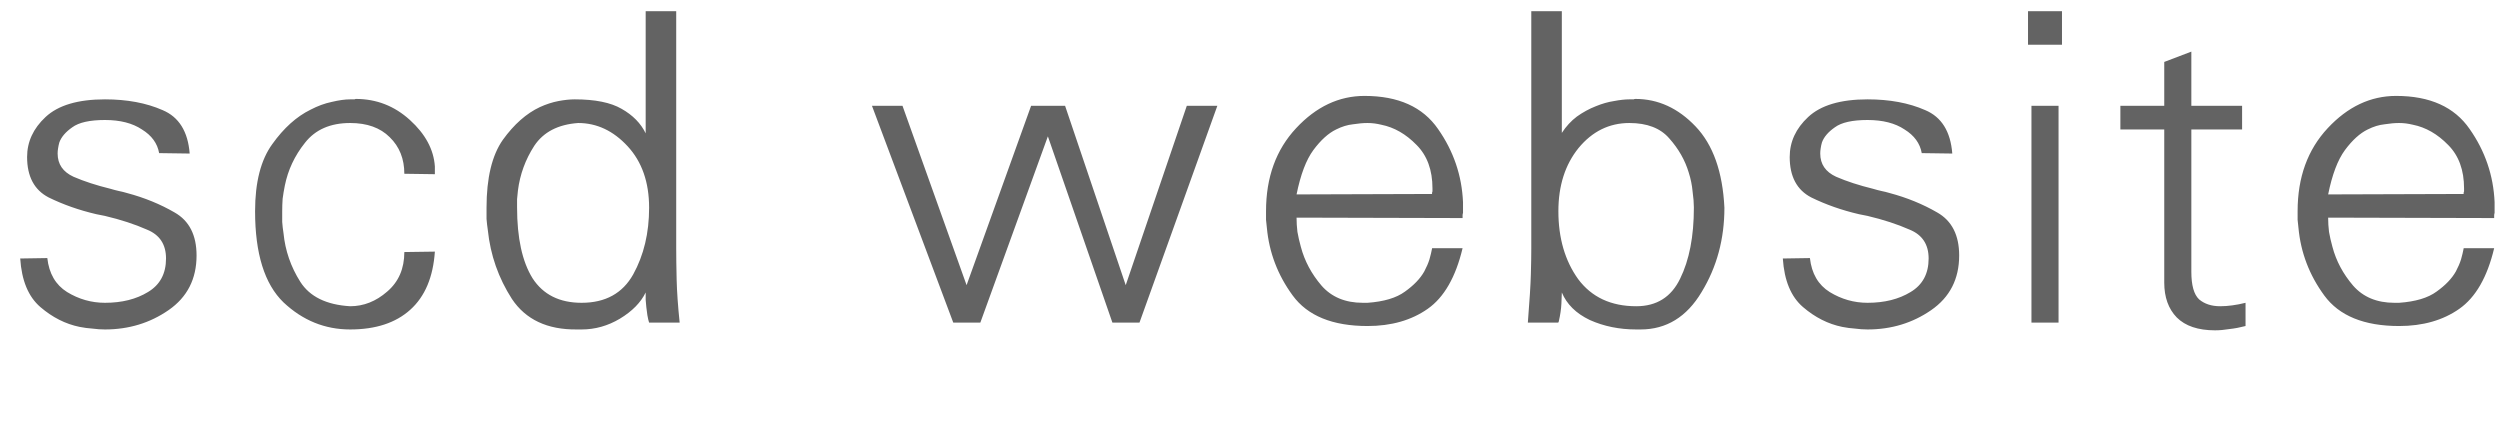 <svg viewBox="0 0 93 16" fill="none" xmlns="http://www.w3.org/2000/svg">
<path d="M1.76 9.6C1.824 10.176 2.069 10.597 2.496 10.864C2.933 11.131 3.403 11.264 3.904 11.264C4.533 11.264 5.067 11.131 5.504 10.864C5.952 10.597 6.176 10.181 6.176 9.616C6.176 9.093 5.941 8.736 5.472 8.544C5.013 8.341 4.491 8.171 3.904 8.032C3.851 8.021 3.797 8.011 3.744 8C3.691 7.989 3.637 7.979 3.584 7.968C2.944 7.819 2.352 7.611 1.808 7.344C1.275 7.067 1.008 6.565 1.008 5.84C1.008 5.275 1.237 4.779 1.696 4.352C2.165 3.915 2.901 3.696 3.904 3.696C4.725 3.696 5.44 3.829 6.048 4.096C6.656 4.352 6.992 4.891 7.056 5.712L5.92 5.696C5.856 5.333 5.643 5.04 5.28 4.816C4.928 4.581 4.469 4.464 3.904 4.464C3.339 4.464 2.933 4.555 2.688 4.736C2.443 4.907 2.283 5.093 2.208 5.296C2.187 5.371 2.171 5.445 2.16 5.52C2.149 5.584 2.144 5.648 2.144 5.712C2.144 6.107 2.341 6.395 2.736 6.576C3.131 6.747 3.589 6.896 4.112 7.024C4.219 7.056 4.32 7.083 4.416 7.104C4.523 7.125 4.629 7.152 4.736 7.184C5.376 7.355 5.963 7.595 6.496 7.904C7.04 8.213 7.312 8.747 7.312 9.504C7.312 10.379 6.965 11.056 6.272 11.536C5.579 12.016 4.789 12.256 3.904 12.256C3.755 12.256 3.6 12.245 3.44 12.224C3.28 12.213 3.12 12.192 2.96 12.16C2.437 12.053 1.952 11.808 1.504 11.424C1.056 11.04 0.805 10.437 0.752 9.616L1.76 9.6ZM15.041 6.464C15.041 5.909 14.86 5.456 14.498 5.104C14.146 4.752 13.655 4.576 13.025 4.576C12.29 4.576 11.729 4.821 11.345 5.312C10.961 5.792 10.711 6.325 10.594 6.912C10.562 7.072 10.535 7.232 10.514 7.392C10.503 7.552 10.498 7.707 10.498 7.856C10.498 7.984 10.498 8.117 10.498 8.256C10.508 8.395 10.524 8.533 10.546 8.672C10.61 9.323 10.818 9.925 11.169 10.48C11.521 11.035 12.14 11.339 13.025 11.392C13.527 11.392 13.986 11.211 14.402 10.848C14.828 10.485 15.041 9.995 15.041 9.376L16.177 9.36C16.113 10.309 15.809 11.029 15.265 11.52C14.722 12.011 13.975 12.256 13.025 12.256C12.087 12.256 11.26 11.92 10.546 11.248C9.841 10.565 9.489 9.435 9.489 7.856C9.489 6.779 9.703 5.947 10.13 5.36C10.556 4.763 11.031 4.336 11.553 4.08C11.82 3.941 12.082 3.845 12.338 3.792C12.604 3.728 12.834 3.696 13.025 3.696C13.047 3.696 13.063 3.696 13.073 3.696C13.095 3.696 13.116 3.696 13.137 3.696C13.148 3.696 13.164 3.696 13.185 3.696C13.207 3.685 13.223 3.68 13.233 3.68C14.002 3.68 14.674 3.941 15.249 4.464C15.825 4.987 16.135 5.563 16.177 6.192C16.177 6.213 16.177 6.235 16.177 6.256C16.177 6.277 16.177 6.299 16.177 6.32C16.177 6.352 16.177 6.384 16.177 6.416C16.177 6.437 16.177 6.459 16.177 6.48L15.041 6.464ZM25.155 0.416V9.232C25.155 9.552 25.16 9.941 25.171 10.4C25.182 10.848 25.219 11.381 25.283 12H24.147C24.136 11.968 24.126 11.931 24.115 11.888C24.104 11.835 24.094 11.781 24.083 11.728C24.051 11.515 24.03 11.323 24.019 11.152C24.019 10.971 24.019 10.88 24.019 10.88C23.838 11.253 23.518 11.579 23.059 11.856C22.611 12.123 22.136 12.256 21.635 12.256C21.603 12.256 21.571 12.256 21.539 12.256C21.507 12.256 21.48 12.256 21.459 12.256C20.36 12.267 19.555 11.888 19.043 11.12C18.542 10.341 18.243 9.488 18.147 8.56C18.126 8.421 18.11 8.283 18.099 8.144C18.099 8.005 18.099 7.867 18.099 7.728C18.099 6.619 18.302 5.776 18.707 5.2C19.123 4.624 19.582 4.219 20.083 3.984C20.318 3.877 20.547 3.803 20.771 3.76C20.995 3.717 21.198 3.696 21.379 3.696C22.136 3.696 22.718 3.813 23.123 4.048C23.539 4.283 23.838 4.587 24.019 4.96V0.416H25.155ZM19.235 7.712C19.235 8.853 19.427 9.733 19.811 10.352C20.206 10.96 20.814 11.264 21.635 11.264C22.52 11.264 23.16 10.912 23.555 10.208C23.95 9.493 24.147 8.667 24.147 7.728C24.147 6.779 23.88 6.016 23.347 5.44C22.814 4.864 22.2 4.576 21.507 4.576C20.76 4.629 20.216 4.912 19.875 5.424C19.544 5.936 19.342 6.491 19.267 7.088C19.256 7.195 19.246 7.301 19.235 7.408C19.235 7.515 19.235 7.621 19.235 7.728V7.712ZM32.437 3.936H33.573L35.957 10.608L38.357 3.936H39.621L41.877 10.608L44.149 3.936H45.285L42.389 12H41.381L38.981 5.072L36.469 12H35.461L32.437 3.936ZM53.272 9.232H54.408C54.152 10.309 53.72 11.061 53.112 11.488C52.504 11.915 51.757 12.128 50.872 12.128C49.57 12.128 48.642 11.749 48.088 10.992C47.533 10.235 47.213 9.397 47.128 8.48C47.117 8.373 47.106 8.272 47.096 8.176C47.096 8.069 47.096 7.963 47.096 7.856C47.096 6.597 47.469 5.568 48.216 4.768C48.962 3.968 49.81 3.568 50.76 3.568C52.018 3.568 52.93 3.979 53.496 4.8C54.072 5.621 54.381 6.528 54.424 7.52C54.424 7.563 54.424 7.605 54.424 7.648C54.424 7.68 54.424 7.712 54.424 7.744C54.424 7.776 54.424 7.808 54.424 7.84C54.424 7.872 54.424 7.899 54.424 7.92C54.413 7.952 54.408 7.984 54.408 8.016C54.408 8.048 54.408 8.08 54.408 8.112L48.232 8.096C48.232 8.267 48.242 8.443 48.264 8.624C48.296 8.805 48.338 8.992 48.392 9.184C48.53 9.707 48.786 10.187 49.16 10.624C49.533 11.051 50.045 11.264 50.696 11.264C50.717 11.264 50.733 11.264 50.744 11.264C50.754 11.264 50.77 11.264 50.792 11.264C50.802 11.264 50.813 11.264 50.824 11.264C50.845 11.264 50.861 11.264 50.872 11.264C51.48 11.221 51.944 11.083 52.264 10.848C52.594 10.613 52.834 10.363 52.984 10.096C53.069 9.936 53.133 9.787 53.176 9.648C53.218 9.499 53.25 9.365 53.272 9.248V9.232ZM53.272 7.216C53.272 7.205 53.272 7.195 53.272 7.184C53.272 7.163 53.277 7.141 53.288 7.12C53.288 7.099 53.288 7.083 53.288 7.072C53.288 7.051 53.288 7.029 53.288 7.008C53.288 6.325 53.09 5.787 52.696 5.392C52.301 4.987 51.864 4.736 51.384 4.64C51.298 4.619 51.213 4.603 51.128 4.592C51.042 4.581 50.957 4.576 50.872 4.576C50.712 4.576 50.53 4.592 50.328 4.624C50.125 4.645 49.917 4.709 49.704 4.816C49.416 4.955 49.133 5.211 48.856 5.584C48.589 5.947 48.381 6.496 48.232 7.232L53.272 7.216ZM56.964 0.416H58.1V4.944C58.26 4.699 58.447 4.496 58.66 4.336C58.884 4.176 59.119 4.048 59.364 3.952C59.599 3.856 59.823 3.792 60.036 3.76C60.26 3.717 60.452 3.696 60.612 3.696C60.634 3.696 60.65 3.696 60.66 3.696C60.682 3.696 60.703 3.696 60.724 3.696C60.746 3.696 60.762 3.696 60.772 3.696C60.794 3.685 60.815 3.68 60.836 3.68C61.679 3.68 62.426 4.021 63.076 4.704C63.727 5.387 64.084 6.395 64.148 7.728C64.148 8.891 63.866 9.936 63.3 10.864C62.746 11.792 61.988 12.256 61.028 12.256C61.018 12.256 61.002 12.256 60.98 12.256C60.97 12.256 60.959 12.256 60.948 12.256C60.938 12.256 60.922 12.256 60.9 12.256C60.89 12.256 60.879 12.256 60.868 12.256C60.239 12.256 59.663 12.139 59.14 11.904C58.628 11.659 58.282 11.317 58.1 10.88C58.1 10.944 58.095 11.083 58.084 11.296C58.074 11.499 58.042 11.717 57.988 11.952C57.988 11.963 57.983 11.973 57.972 11.984C57.972 11.995 57.972 12 57.972 12H56.836C56.9 11.189 56.938 10.592 56.948 10.208C56.959 9.813 56.964 9.493 56.964 9.248V0.416ZM63.012 7.712C63.012 7.552 62.996 7.355 62.964 7.12C62.943 6.885 62.895 6.651 62.82 6.416C62.682 5.957 62.442 5.536 62.1 5.152C61.77 4.768 61.274 4.576 60.612 4.576C59.866 4.576 59.236 4.885 58.724 5.504C58.223 6.123 57.972 6.907 57.972 7.856C57.972 8.859 58.218 9.701 58.708 10.384C59.21 11.056 59.93 11.392 60.868 11.392C61.626 11.392 62.17 11.051 62.5 10.368C62.842 9.675 63.012 8.795 63.012 7.728V7.712ZM67.329 9.6C67.393 10.176 67.638 10.597 68.065 10.864C68.502 11.131 68.971 11.264 69.473 11.264C70.102 11.264 70.635 11.131 71.073 10.864C71.521 10.597 71.745 10.181 71.745 9.616C71.745 9.093 71.51 8.736 71.041 8.544C70.582 8.341 70.059 8.171 69.473 8.032C69.419 8.021 69.366 8.011 69.313 8C69.259 7.989 69.206 7.979 69.153 7.968C68.513 7.819 67.921 7.611 67.377 7.344C66.843 7.067 66.577 6.565 66.577 5.84C66.577 5.275 66.806 4.779 67.265 4.352C67.734 3.915 68.47 3.696 69.473 3.696C70.294 3.696 71.009 3.829 71.617 4.096C72.225 4.352 72.561 4.891 72.625 5.712L71.489 5.696C71.425 5.333 71.211 5.04 70.849 4.816C70.497 4.581 70.038 4.464 69.473 4.464C68.907 4.464 68.502 4.555 68.257 4.736C68.011 4.907 67.851 5.093 67.777 5.296C67.755 5.371 67.739 5.445 67.729 5.52C67.718 5.584 67.713 5.648 67.713 5.712C67.713 6.107 67.91 6.395 68.305 6.576C68.699 6.747 69.158 6.896 69.681 7.024C69.787 7.056 69.889 7.083 69.985 7.104C70.091 7.125 70.198 7.152 70.305 7.184C70.945 7.355 71.531 7.595 72.065 7.904C72.609 8.213 72.881 8.747 72.881 9.504C72.881 10.379 72.534 11.056 71.841 11.536C71.147 12.016 70.358 12.256 69.473 12.256C69.323 12.256 69.169 12.245 69.009 12.224C68.849 12.213 68.689 12.192 68.529 12.16C68.006 12.053 67.521 11.808 67.073 11.424C66.625 11.04 66.374 10.437 66.321 9.616L67.329 9.6ZM75.57 3.936H76.578V12H75.57V3.936ZM75.442 0.416H76.706V1.664H75.442V0.416ZM78.878 4.816V3.936H80.51V2.304L81.518 1.92V3.936H83.406V4.816H81.518V10.112C81.518 10.613 81.614 10.955 81.806 11.136C82.008 11.307 82.27 11.392 82.59 11.392C82.739 11.392 82.888 11.381 83.038 11.36C83.198 11.339 83.363 11.307 83.534 11.264V12.128C83.331 12.181 83.134 12.219 82.942 12.24C82.75 12.272 82.569 12.288 82.398 12.288C81.769 12.288 81.294 12.128 80.974 11.808C80.665 11.488 80.51 11.056 80.51 10.512V4.816H78.878ZM91.647 9.232H92.783C92.527 10.309 92.095 11.061 91.487 11.488C90.879 11.915 90.132 12.128 89.247 12.128C87.945 12.128 87.017 11.749 86.463 10.992C85.908 10.235 85.588 9.397 85.503 8.48C85.492 8.373 85.481 8.272 85.471 8.176C85.471 8.069 85.471 7.963 85.471 7.856C85.471 6.597 85.844 5.568 86.591 4.768C87.337 3.968 88.185 3.568 89.135 3.568C90.393 3.568 91.305 3.979 91.871 4.8C92.447 5.621 92.756 6.528 92.799 7.52C92.799 7.563 92.799 7.605 92.799 7.648C92.799 7.68 92.799 7.712 92.799 7.744C92.799 7.776 92.799 7.808 92.799 7.84C92.799 7.872 92.799 7.899 92.799 7.92C92.788 7.952 92.783 7.984 92.783 8.016C92.783 8.048 92.783 8.08 92.783 8.112L86.607 8.096C86.607 8.267 86.617 8.443 86.639 8.624C86.671 8.805 86.713 8.992 86.767 9.184C86.905 9.707 87.161 10.187 87.535 10.624C87.908 11.051 88.42 11.264 89.071 11.264C89.092 11.264 89.108 11.264 89.119 11.264C89.129 11.264 89.145 11.264 89.167 11.264C89.177 11.264 89.188 11.264 89.199 11.264C89.22 11.264 89.236 11.264 89.247 11.264C89.855 11.221 90.319 11.083 90.639 10.848C90.969 10.613 91.209 10.363 91.359 10.096C91.444 9.936 91.508 9.787 91.551 9.648C91.593 9.499 91.625 9.365 91.647 9.248V9.232ZM91.647 7.216C91.647 7.205 91.647 7.195 91.647 7.184C91.647 7.163 91.652 7.141 91.663 7.12C91.663 7.099 91.663 7.083 91.663 7.072C91.663 7.051 91.663 7.029 91.663 7.008C91.663 6.325 91.465 5.787 91.071 5.392C90.676 4.987 90.239 4.736 89.759 4.64C89.673 4.619 89.588 4.603 89.503 4.592C89.417 4.581 89.332 4.576 89.247 4.576C89.087 4.576 88.905 4.592 88.703 4.624C88.5 4.645 88.292 4.709 88.079 4.816C87.791 4.955 87.508 5.211 87.231 5.584C86.964 5.947 86.756 6.496 86.607 7.232L91.647 7.216Z" fill="#636363"/>
</svg>
